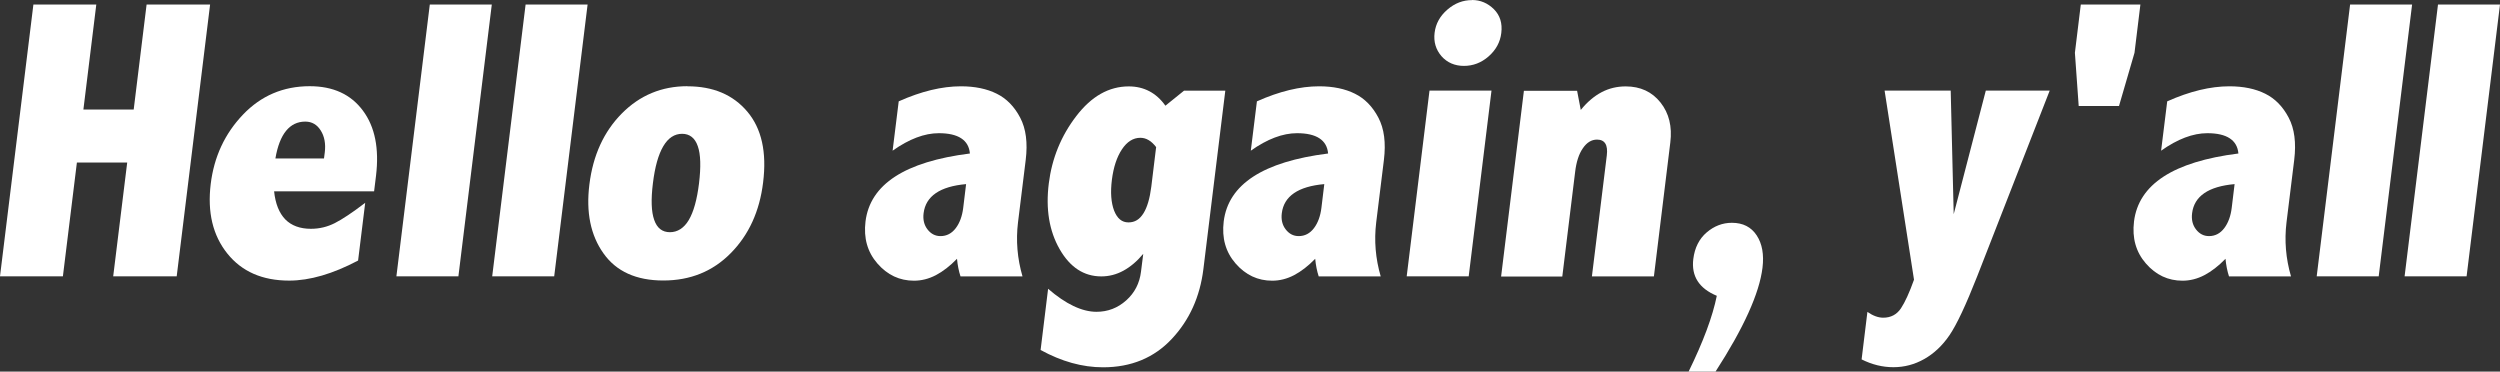 <?xml version="1.0" encoding="UTF-8"?>
<svg id="_レイヤー_1" data-name="レイヤー 1" xmlns="http://www.w3.org/2000/svg" viewBox="0 0 250 37.16">
  <rect x="0" y="0" width="250" height="37.16" fill="#333333" stroke="none"/>
  <defs>
    <style>
      .cls-1 {
        fill: #fff;
      }
    </style>
  </defs>
  <path class="cls-1" d="M3.34,.45h6.29l-1.29,10.5h5.03L14.66,.45h6.35l-3.34,27.18h-6.35l1.4-11.38H7.69l-1.4,11.38H0L3.34,.45Z"/>
  <path class="cls-1" d="M35.82,26.05c-2.54,1.34-4.84,2.01-6.9,2.01-2.68,0-4.74-.9-6.19-2.71-1.45-1.81-2-4.12-1.66-6.94,.33-2.73,1.41-5.04,3.22-6.94,1.81-1.9,4.04-2.85,6.68-2.85,2.34,0,4.11,.81,5.32,2.44,1.21,1.62,1.64,3.8,1.31,6.53l-.19,1.54h-10c.13,1.25,.51,2.18,1.12,2.81,.61,.62,1.47,.94,2.56,.94,.85,0,1.64-.19,2.39-.57,.75-.38,1.76-1.05,3.04-2.03l-.71,5.77Zm-3.42-10.21l.08-.62c.1-.84-.03-1.57-.4-2.16-.37-.6-.89-.9-1.55-.9-.78,0-1.42,.31-1.92,.92-.5,.61-.86,1.53-1.07,2.77h4.87Z"/>
  <path class="cls-1" d="M42.98,.45h6.2l-3.34,27.18h-6.2L42.98,.45Z"/>
  <path class="cls-1" d="M52.56,.45h6.2l-3.34,27.18h-6.2L52.56,.45Z"/>
  <path class="cls-1" d="M68.75,8.63c2.56,0,4.55,.84,5.98,2.53,1.43,1.69,1.96,4.05,1.58,7.09-.35,2.88-1.43,5.24-3.23,7.06-1.8,1.83-4.05,2.74-6.75,2.74s-4.7-.9-5.98-2.71c-1.29-1.81-1.76-4.11-1.41-6.9,.36-2.91,1.44-5.27,3.24-7.09,1.8-1.82,3.99-2.73,6.56-2.73Zm-.53,4.75c-.77,0-1.4,.41-1.89,1.24-.49,.83-.84,2.06-1.04,3.71-.2,1.62-.16,2.85,.13,3.66,.28,.82,.81,1.23,1.57,1.23s1.41-.41,1.89-1.22c.48-.81,.82-2.03,1.02-3.65,.2-1.66,.17-2.91-.12-3.73-.28-.82-.81-1.24-1.57-1.24Z"/>
  <path class="cls-1" d="M89.88,10.13c2.24-1,4.31-1.5,6.21-1.5,1.4,0,2.6,.25,3.58,.74,.99,.49,1.77,1.29,2.35,2.4,.58,1.1,.76,2.51,.55,4.23l-.77,6.24c-.22,1.81-.07,3.61,.45,5.4h-6.2c-.17-.52-.29-1.11-.35-1.76-.7,.72-1.41,1.27-2.12,1.64-.71,.37-1.44,.55-2.18,.55-1.44,0-2.66-.57-3.66-1.72-1-1.15-1.39-2.55-1.19-4.2,.46-3.72,3.94-5.98,10.44-6.8-.06-.68-.35-1.18-.87-1.52-.52-.34-1.26-.51-2.24-.51-1.43,0-2.97,.58-4.62,1.75l.61-4.93Zm6.74,8.28c-2.63,.23-4.05,1.21-4.26,2.91-.08,.64,.05,1.18,.39,1.62,.34,.44,.77,.67,1.3,.67,.62,0,1.13-.27,1.53-.8,.4-.53,.64-1.21,.74-2.01l.29-2.39Z"/>
  <path class="cls-1" d="M114.32,25.39c-.62,.74-1.28,1.3-1.98,1.68-.7,.38-1.43,.57-2.21,.57-1.74,0-3.13-.91-4.17-2.73-1.04-1.82-1.4-4.01-1.08-6.57,.31-2.49,1.22-4.74,2.74-6.72,1.52-1.99,3.27-2.98,5.26-2.98,.75,0,1.44,.16,2.05,.48,.61,.32,1.15,.8,1.61,1.45l1.86-1.5h4.13l-2.19,17.83c-.34,2.77-1.39,5.1-3.16,6.99-1.77,1.89-4.06,2.84-6.88,2.84-2.07,0-4.14-.58-6.24-1.73l.75-6.12c1.77,1.53,3.39,2.3,4.84,2.3,1.13,0,2.12-.38,2.97-1.14,.85-.76,1.34-1.72,1.48-2.87l.22-1.75Zm1.31-10.66c-.25-.32-.5-.57-.77-.72-.27-.16-.54-.23-.83-.23-.71,0-1.33,.39-1.84,1.16-.51,.77-.84,1.78-1,3.03-.16,1.27-.08,2.3,.22,3.09,.31,.79,.78,1.18,1.43,1.18s1.12-.3,1.5-.9c.38-.6,.64-1.49,.79-2.67l.48-3.94Z"/>
  <path class="cls-1" d="M125.7,10.13c2.24-1,4.31-1.5,6.21-1.5,1.4,0,2.6,.25,3.58,.74,.99,.49,1.77,1.29,2.35,2.4,.58,1.1,.76,2.51,.55,4.23l-.77,6.24c-.22,1.81-.07,3.61,.45,5.4h-6.2c-.17-.52-.29-1.11-.35-1.76-.7,.72-1.41,1.27-2.12,1.64-.71,.37-1.44,.55-2.18,.55-1.44,0-2.66-.57-3.66-1.72-1-1.15-1.39-2.55-1.19-4.2,.46-3.72,3.94-5.98,10.44-6.8-.06-.68-.35-1.18-.87-1.52-.52-.34-1.26-.51-2.24-.51-1.43,0-2.97,.58-4.62,1.75l.61-4.93Zm6.74,8.28c-2.63,.23-4.05,1.21-4.26,2.91-.08,.64,.05,1.18,.39,1.62,.34,.44,.77,.67,1.3,.67,.62,0,1.13-.27,1.53-.8,.4-.53,.64-1.21,.74-2.01l.29-2.39Z"/>
  <path class="cls-1" d="M142.95,9.06h6.2l-2.28,18.57h-6.2l2.28-18.57Zm4.25-9.06c.84,0,1.57,.31,2.19,.92,.61,.61,.86,1.4,.74,2.38-.11,.92-.54,1.7-1.27,2.34-.73,.64-1.56,.95-2.47,.95s-1.68-.33-2.25-.98c-.56-.66-.79-1.43-.68-2.33,.11-.91,.54-1.68,1.28-2.32,.74-.64,1.56-.95,2.46-.95Z"/>
  <path class="cls-1" d="M158.08,10.99c.64-.79,1.34-1.38,2.08-1.77,.74-.39,1.55-.58,2.41-.58,1.47,0,2.63,.54,3.48,1.61,.85,1.07,1.18,2.41,.98,4l-1.64,13.39h-6.2l1.49-12.1c.13-1.05-.2-1.58-.98-1.58-.55,0-1.02,.29-1.41,.86-.4,.57-.66,1.37-.78,2.4l-1.28,10.43h-6.12l2.28-18.57h5.32l.37,1.93Z"/>
  <path class="cls-1" d="M171.53,37.16h-2.67c1.46-2.98,2.4-5.5,2.82-7.58-1.78-.74-2.56-1.97-2.35-3.68,.14-1.13,.59-2.02,1.34-2.66,.75-.64,1.59-.96,2.52-.96,1.1,0,1.93,.42,2.48,1.26,.55,.84,.74,1.91,.58,3.23-.31,2.56-1.88,6.03-4.71,10.41Z"/>
  <path class="cls-1" d="M188.46,9.06h6.61l.3,12.36,3.21-12.36h6.39l-7.25,18.57c-1.13,2.88-2.06,4.85-2.77,5.89-.71,1.04-1.55,1.83-2.52,2.38-.97,.55-2,.82-3.09,.82s-2.14-.26-3.18-.78l.58-4.75c.56,.39,1.09,.58,1.58,.58,.76,0,1.35-.31,1.77-.93,.41-.62,.85-1.58,1.31-2.87l-2.94-18.9Z"/>
  <path class="cls-1" d="M207.87,10.6l-.38-5.32,.59-4.83h5.96l-.59,4.83-1.55,5.32h-4.03Z"/>
  <path class="cls-1" d="M216.73,10.13c2.24-1,4.31-1.5,6.21-1.5,1.4,0,2.6,.25,3.58,.74,.99,.49,1.77,1.29,2.35,2.4,.58,1.1,.76,2.51,.55,4.23l-.77,6.24c-.22,1.81-.07,3.61,.45,5.4h-6.2c-.17-.52-.29-1.11-.35-1.76-.7,.72-1.41,1.27-2.12,1.64-.71,.37-1.44,.55-2.18,.55-1.44,0-2.66-.57-3.66-1.72-1-1.15-1.39-2.55-1.19-4.2,.46-3.72,3.94-5.98,10.44-6.8-.06-.68-.35-1.18-.87-1.52-.52-.34-1.26-.51-2.24-.51-1.43,0-2.97,.58-4.62,1.75l.61-4.93Zm6.74,8.28c-2.63,.23-4.05,1.21-4.26,2.91-.08,.64,.05,1.18,.39,1.62,.34,.44,.77,.67,1.3,.67,.62,0,1.13-.27,1.53-.8,.4-.53,.64-1.21,.74-2.01l.29-2.39Z"/>
  <path class="cls-1" d="M235.01,.45h6.2l-3.34,27.18h-6.2L235.01,.45Z"/>
  <path class="cls-1" d="M243.8,.45h6.2l-3.34,27.18h-6.2L243.8,.45Z"/>
</svg>